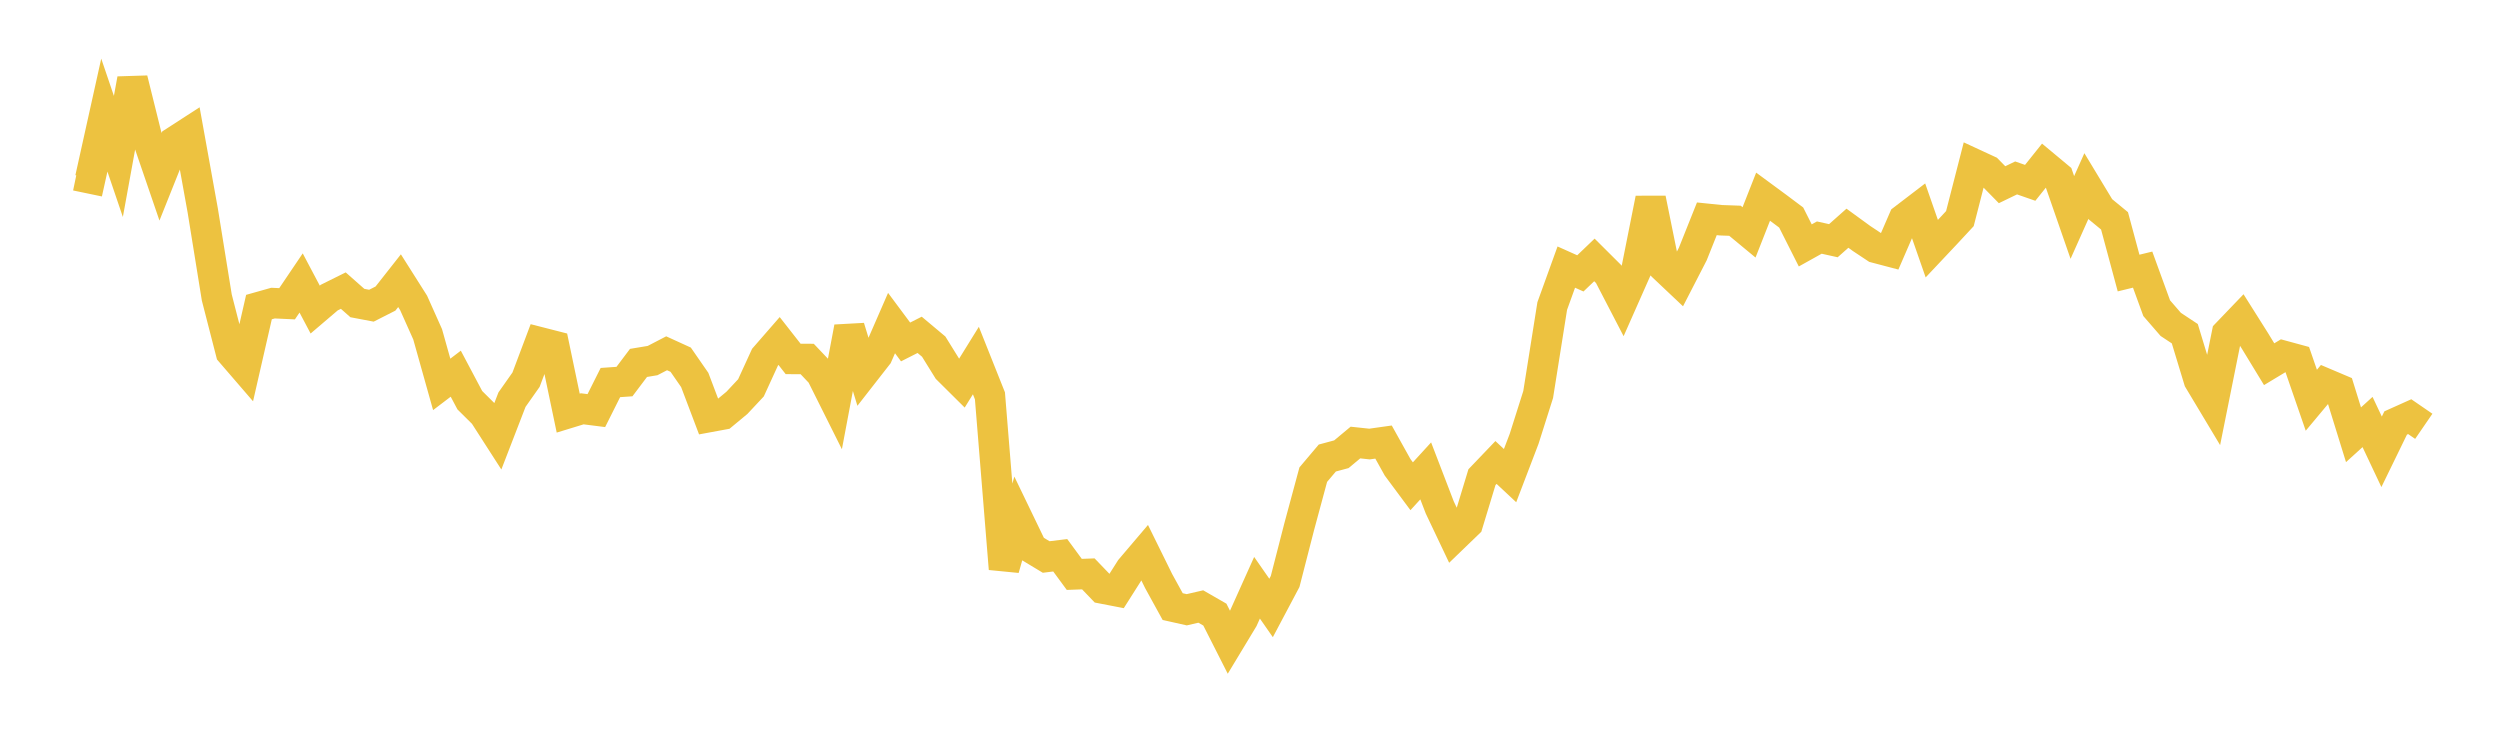 <svg width="164" height="48" xmlns="http://www.w3.org/2000/svg" xmlns:xlink="http://www.w3.org/1999/xlink"><path fill="none" stroke="rgb(237,194,64)" stroke-width="2" d="M5,11.515L5.922,11.707L6.844,7.55L7.766,10.262L8.689,5.189L9.611,8.902L10.533,11.594L11.455,9.288L12.377,8.692L13.299,13.804L14.222,19.517L15.144,23.105L16.066,24.174L16.988,20.144L17.91,19.884L18.832,19.927L19.754,18.563L20.677,20.308L21.599,19.522L22.521,19.064L23.443,19.879L24.365,20.054L25.287,19.586L26.21,18.413L27.132,19.869L28.054,21.931L28.976,25.216L29.898,24.514L30.82,26.253L31.743,27.169L32.665,28.603L33.587,26.216L34.509,24.907L35.431,22.457L36.353,22.693L37.275,27.101L38.198,26.818L39.12,26.935L40.042,25.095L40.964,25.031L41.886,23.807L42.808,23.654L43.731,23.175L44.653,23.596L45.575,24.926L46.497,27.361L47.419,27.191L48.341,26.427L49.263,25.442L50.186,23.428L51.108,22.369L52.03,23.546L52.952,23.55L53.874,24.522L54.796,26.367L55.719,21.472L56.641,24.49L57.563,23.309L58.485,21.194L59.407,22.432L60.329,21.965L61.251,22.738L62.174,24.226L63.096,25.141L64.018,23.652L64.94,25.966L65.862,37.312L66.784,34.069L67.707,35.982L68.629,36.539L69.551,36.426L70.473,37.68L71.395,37.646L72.317,38.605L73.24,38.784L74.162,37.33L75.084,36.245L76.006,38.116L76.928,39.793L77.85,40L78.772,39.787L79.695,40.318L80.617,42.136L81.539,40.609L82.461,38.557L83.383,39.882L84.305,38.143L85.228,34.551L86.15,31.137L87.072,30.046L87.994,29.798L88.916,29.03L89.838,29.129L90.76,28.999L91.683,30.656L92.605,31.898L93.527,30.89L94.449,33.291L95.371,35.233L96.293,34.344L97.216,31.303L98.138,30.339L99.06,31.201L99.982,28.789L100.904,25.879L101.826,20.076L102.749,17.521L103.671,17.934L104.593,17.051L105.515,17.969L106.437,19.745L107.359,17.662L108.281,13.034L109.204,17.581L110.126,18.452L111.048,16.661L111.97,14.353L112.892,14.448L113.814,14.481L114.737,15.245L115.659,12.901L116.581,13.58L117.503,14.271L118.425,16.099L119.347,15.585L120.269,15.79L121.192,14.971L122.114,15.642L123.036,16.254L123.958,16.497L124.88,14.371L125.802,13.666L126.725,16.313L127.647,15.334L128.569,14.341L129.491,10.751L130.413,11.178L131.335,12.117L132.257,11.672L133.18,11.994L134.102,10.842L135.024,11.61L135.946,14.266L136.868,12.203L137.79,13.728L138.713,14.488L139.635,17.912L140.557,17.687L141.479,20.217L142.401,21.281L143.323,21.891L144.246,24.93L145.168,26.468L146.09,21.878L147.012,20.917L147.934,22.378L148.856,23.892L149.778,23.336L150.701,23.587L151.623,26.256L152.545,25.152L153.467,25.543L154.389,28.52L155.311,27.684L156.234,29.639L157.156,27.747L158.078,27.333L159,27.966"></path></svg>